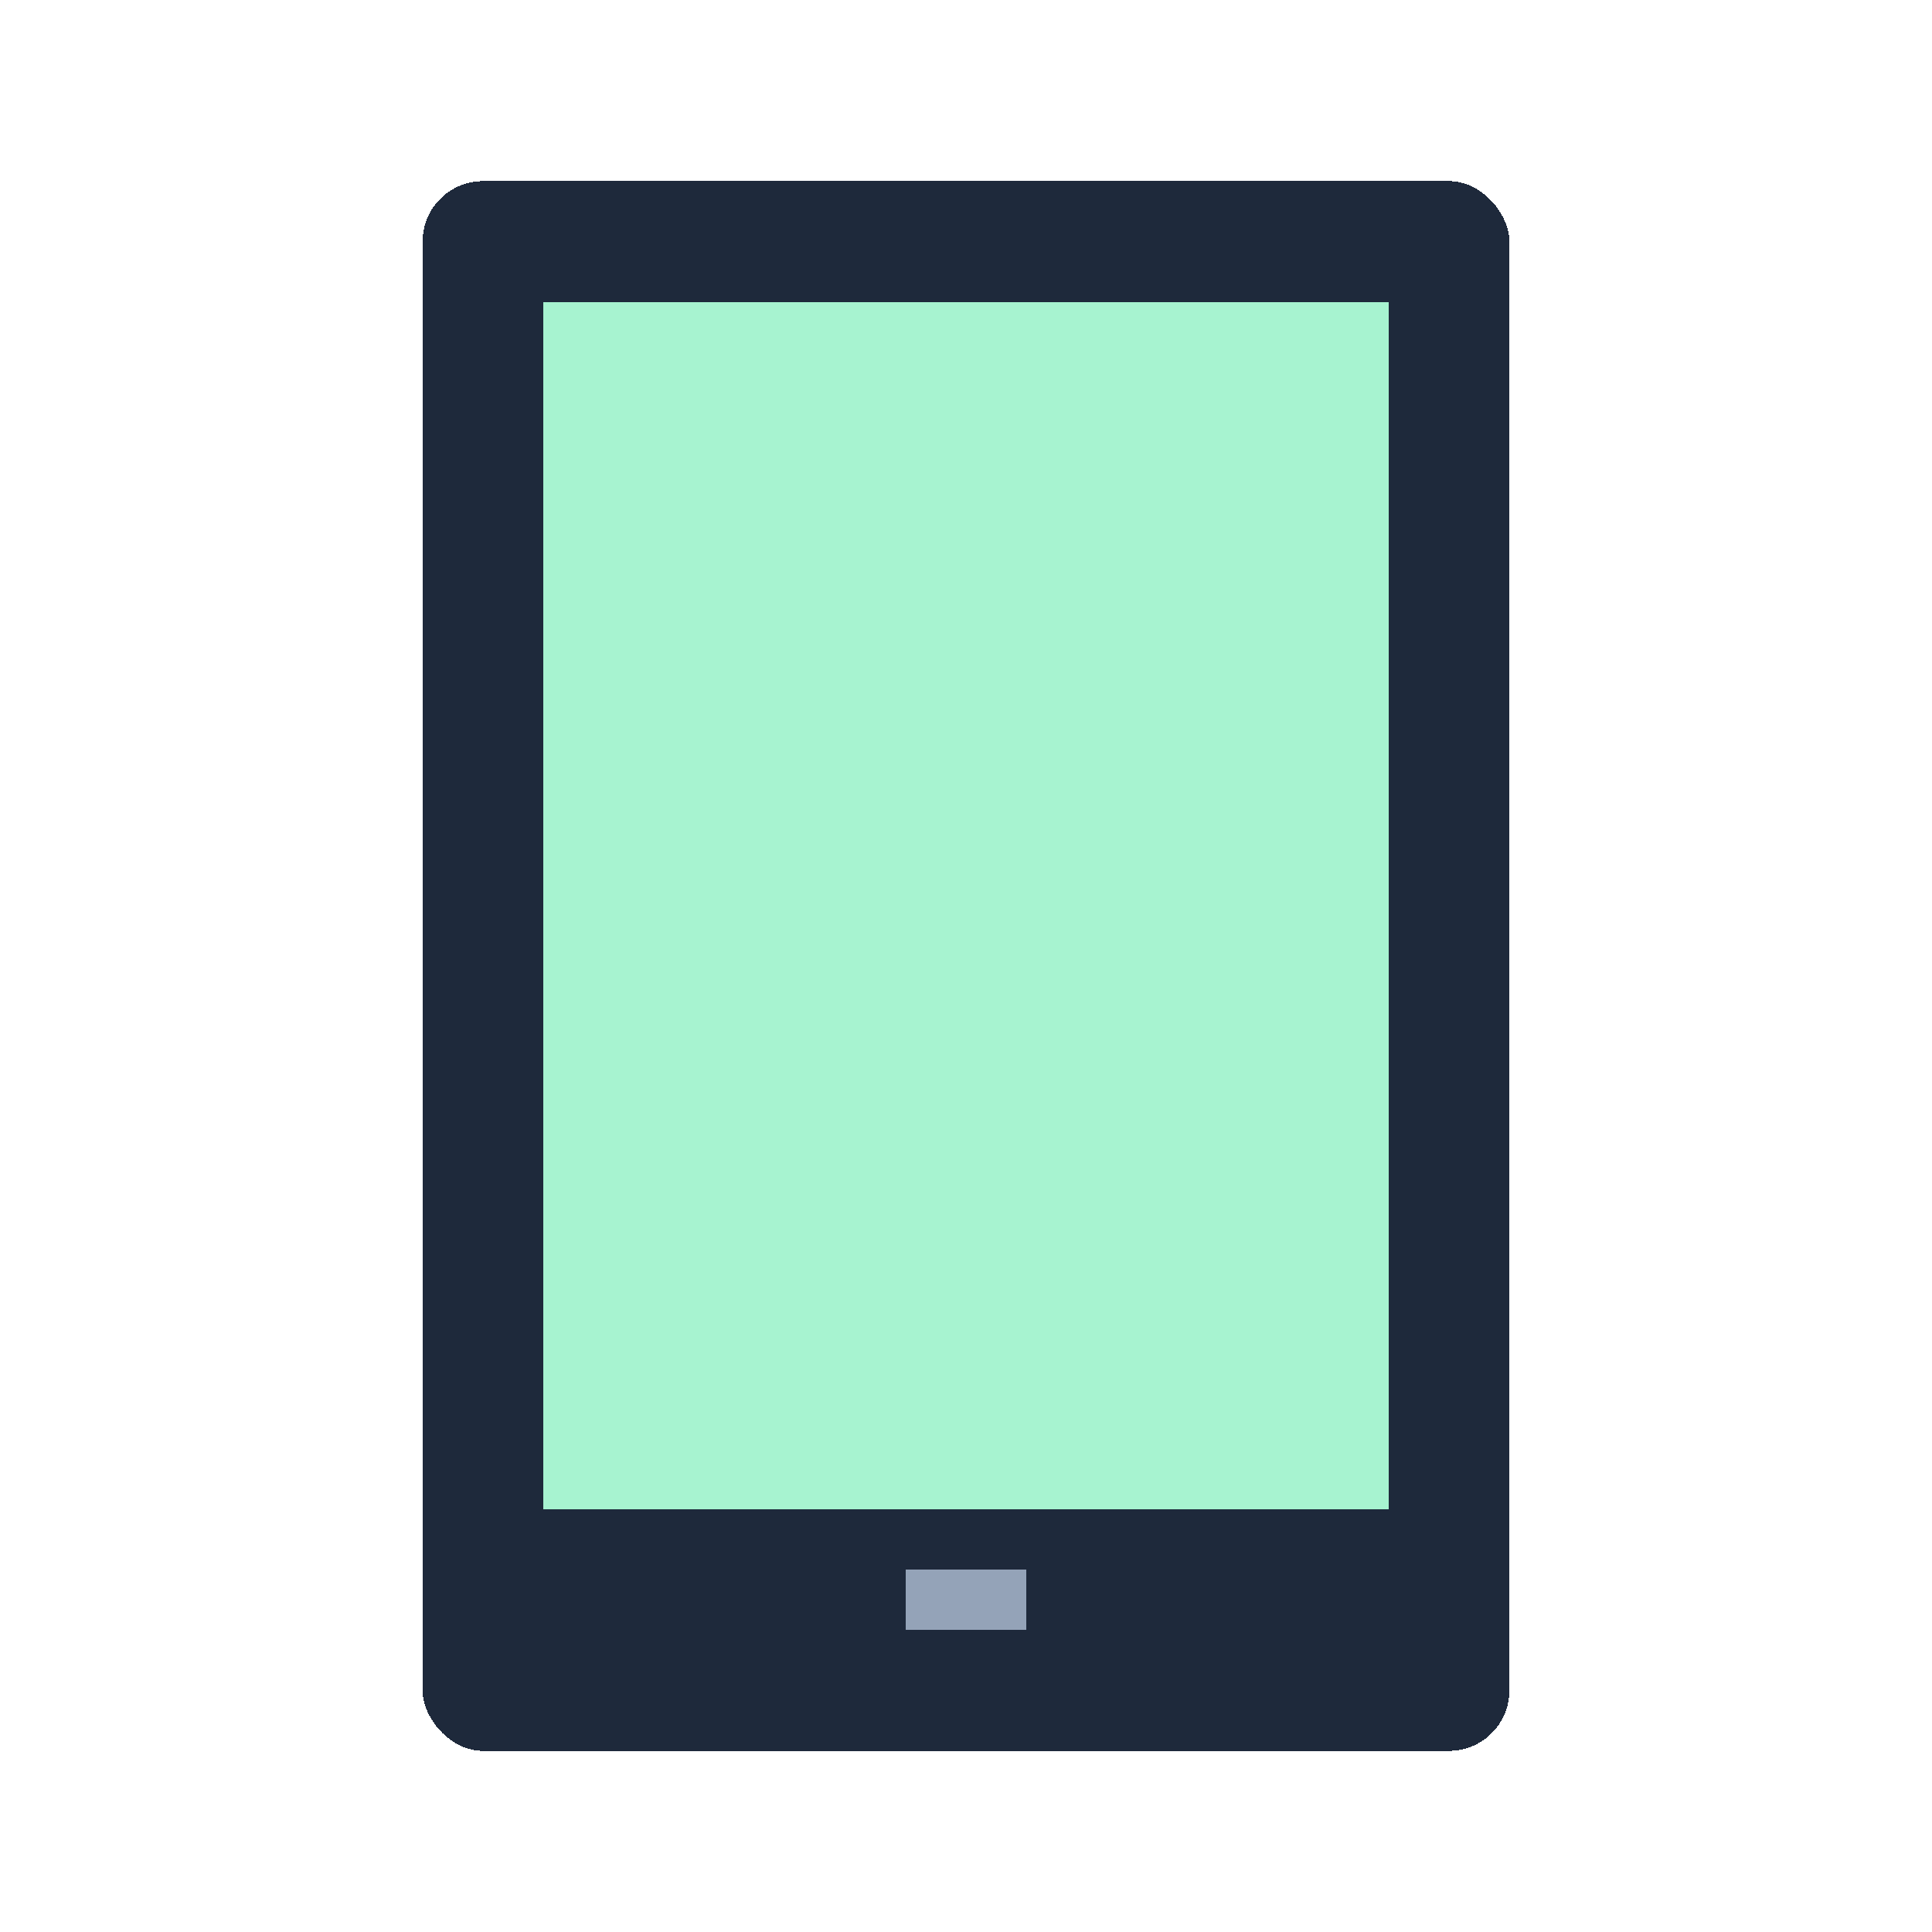 <svg width="64" height="64" viewBox="0 0 64 64" shape-rendering="crispEdges" xmlns="http://www.w3.org/2000/svg">
  <rect x="14" y="6" width="36" height="52" rx="2" ry="2" fill="#1e293b"></rect>
  <rect x="18" y="10" width="28" height="40" fill="#a7f3d0"></rect>
  <rect x="30" y="52" width="4" height="2" fill="#94a3b8"></rect>
</svg>
